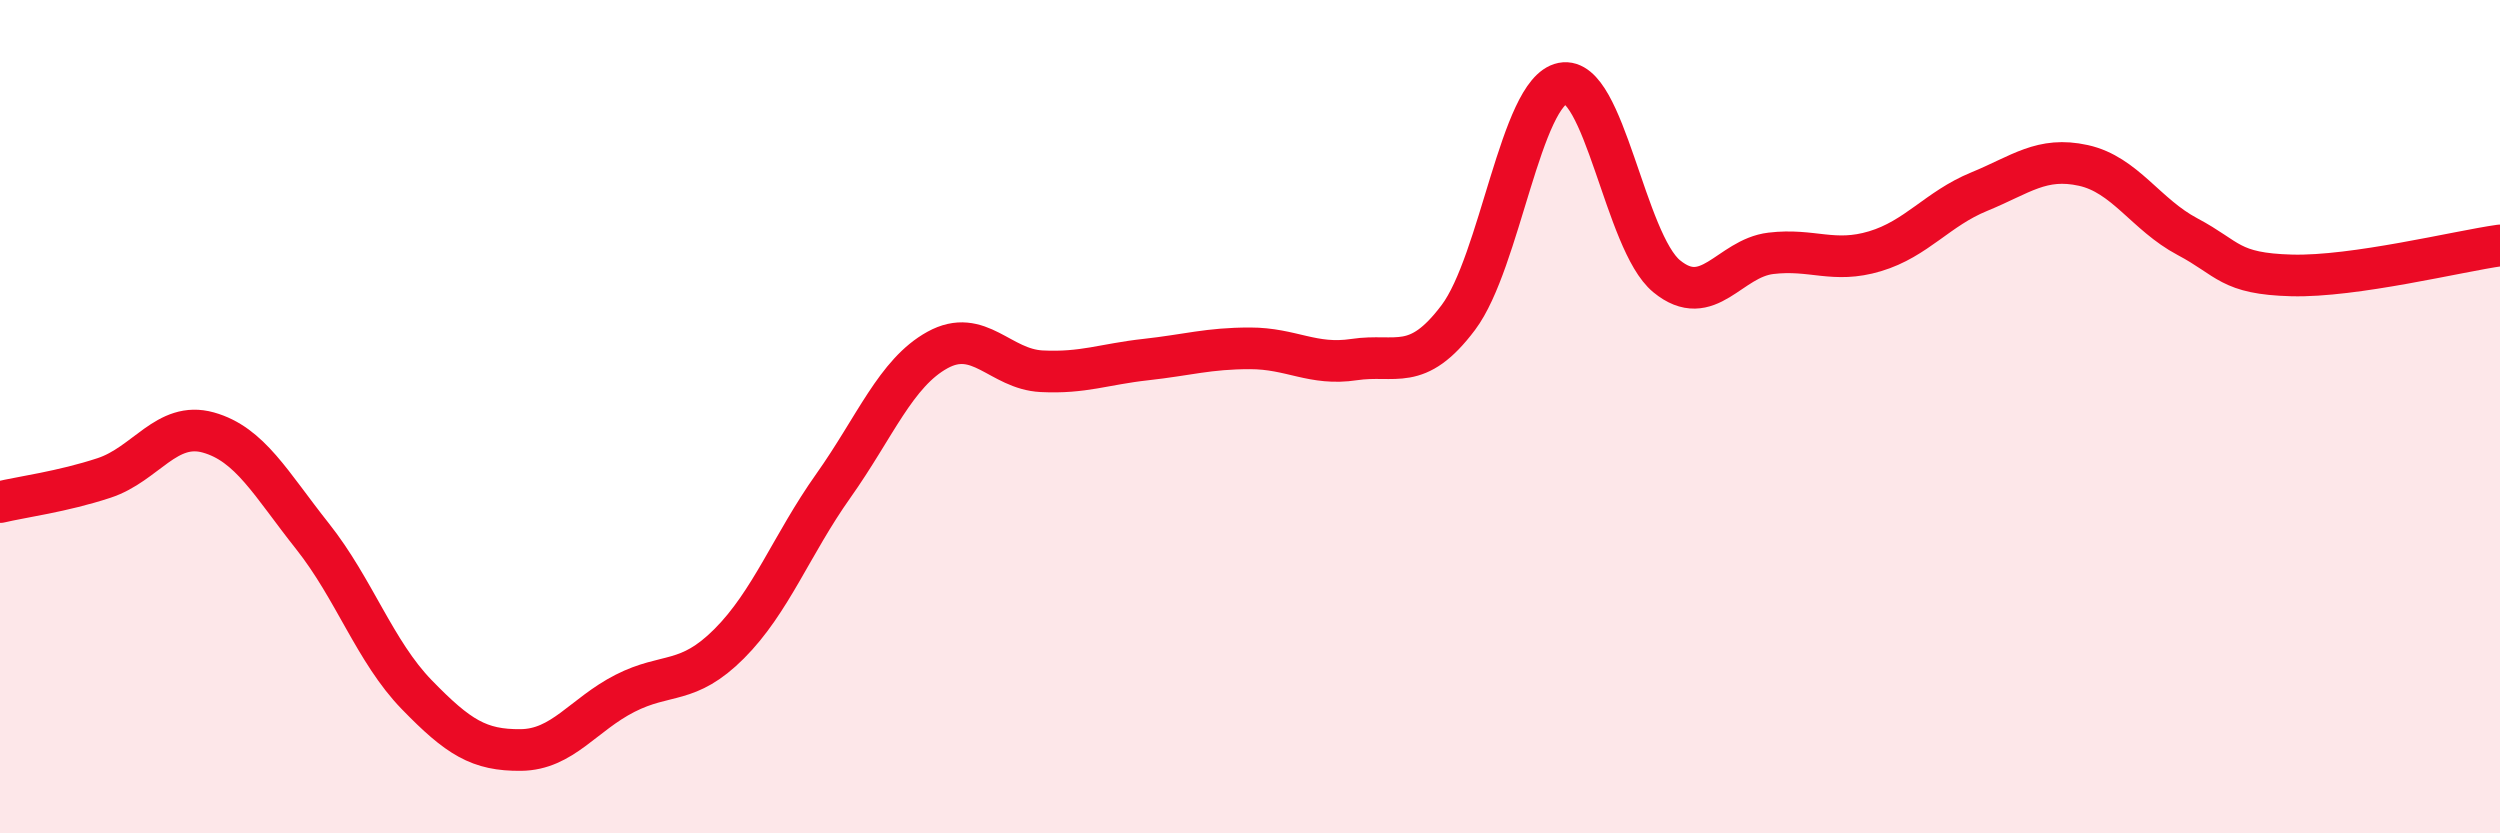 
    <svg width="60" height="20" viewBox="0 0 60 20" xmlns="http://www.w3.org/2000/svg">
      <path
        d="M 0,12.05 C 0.5,11.93 1.5,11.8 2.5,11.47 C 3.5,11.14 4,10.1 5,10.38 C 6,10.66 6.5,11.61 7.5,12.87 C 8.5,14.13 9,15.64 10,16.67 C 11,17.7 11.5,18.01 12.5,18 C 13.5,17.99 14,17.15 15,16.64 C 16,16.13 16.5,16.45 17.5,15.45 C 18.5,14.45 19,13.07 20,11.66 C 21,10.25 21.5,8.95 22.5,8.4 C 23.5,7.85 24,8.86 25,8.91 C 26,8.96 26.5,8.74 27.5,8.63 C 28.5,8.52 29,8.36 30,8.36 C 31,8.36 31.5,8.78 32.5,8.63 C 33.5,8.48 34,8.95 35,7.62 C 36,6.29 36.5,2.2 37.5,2 C 38.5,1.8 39,5.81 40,6.63 C 41,7.45 41.5,6.2 42.5,6.08 C 43.5,5.96 44,6.33 45,6.03 C 46,5.73 46.5,5.01 47.5,4.6 C 48.5,4.19 49,3.75 50,3.97 C 51,4.19 51.5,5.15 52.5,5.68 C 53.5,6.21 53.5,6.57 55,6.61 C 56.5,6.65 59,6.03 60,5.89L60 20L0 20Z"
        fill="#EB0A25"
        opacity="0.1"
        stroke-linecap="round"
        stroke-linejoin="round"
      />
      <path
        d="M 0,12.05 C 0.5,11.93 1.5,11.8 2.5,11.47 C 3.5,11.14 4,10.1 5,10.38 C 6,10.66 6.5,11.61 7.5,12.87 C 8.5,14.13 9,15.64 10,16.67 C 11,17.7 11.5,18.01 12.5,18 C 13.5,17.99 14,17.15 15,16.64 C 16,16.13 16.5,16.45 17.5,15.45 C 18.5,14.45 19,13.07 20,11.66 C 21,10.25 21.5,8.95 22.5,8.4 C 23.5,7.85 24,8.86 25,8.91 C 26,8.96 26.5,8.74 27.5,8.63 C 28.5,8.52 29,8.36 30,8.36 C 31,8.36 31.5,8.78 32.5,8.63 C 33.5,8.48 34,8.95 35,7.62 C 36,6.29 36.5,2.2 37.5,2 C 38.5,1.8 39,5.81 40,6.63 C 41,7.45 41.5,6.2 42.5,6.08 C 43.5,5.96 44,6.33 45,6.03 C 46,5.73 46.5,5.01 47.5,4.6 C 48.5,4.19 49,3.75 50,3.97 C 51,4.19 51.5,5.15 52.5,5.68 C 53.5,6.21 53.5,6.57 55,6.61 C 56.5,6.65 59,6.03 60,5.89"
        stroke="#EB0A25"
        stroke-width="1"
        fill="none"
        stroke-linecap="round"
        stroke-linejoin="round"
      />
    </svg>
  